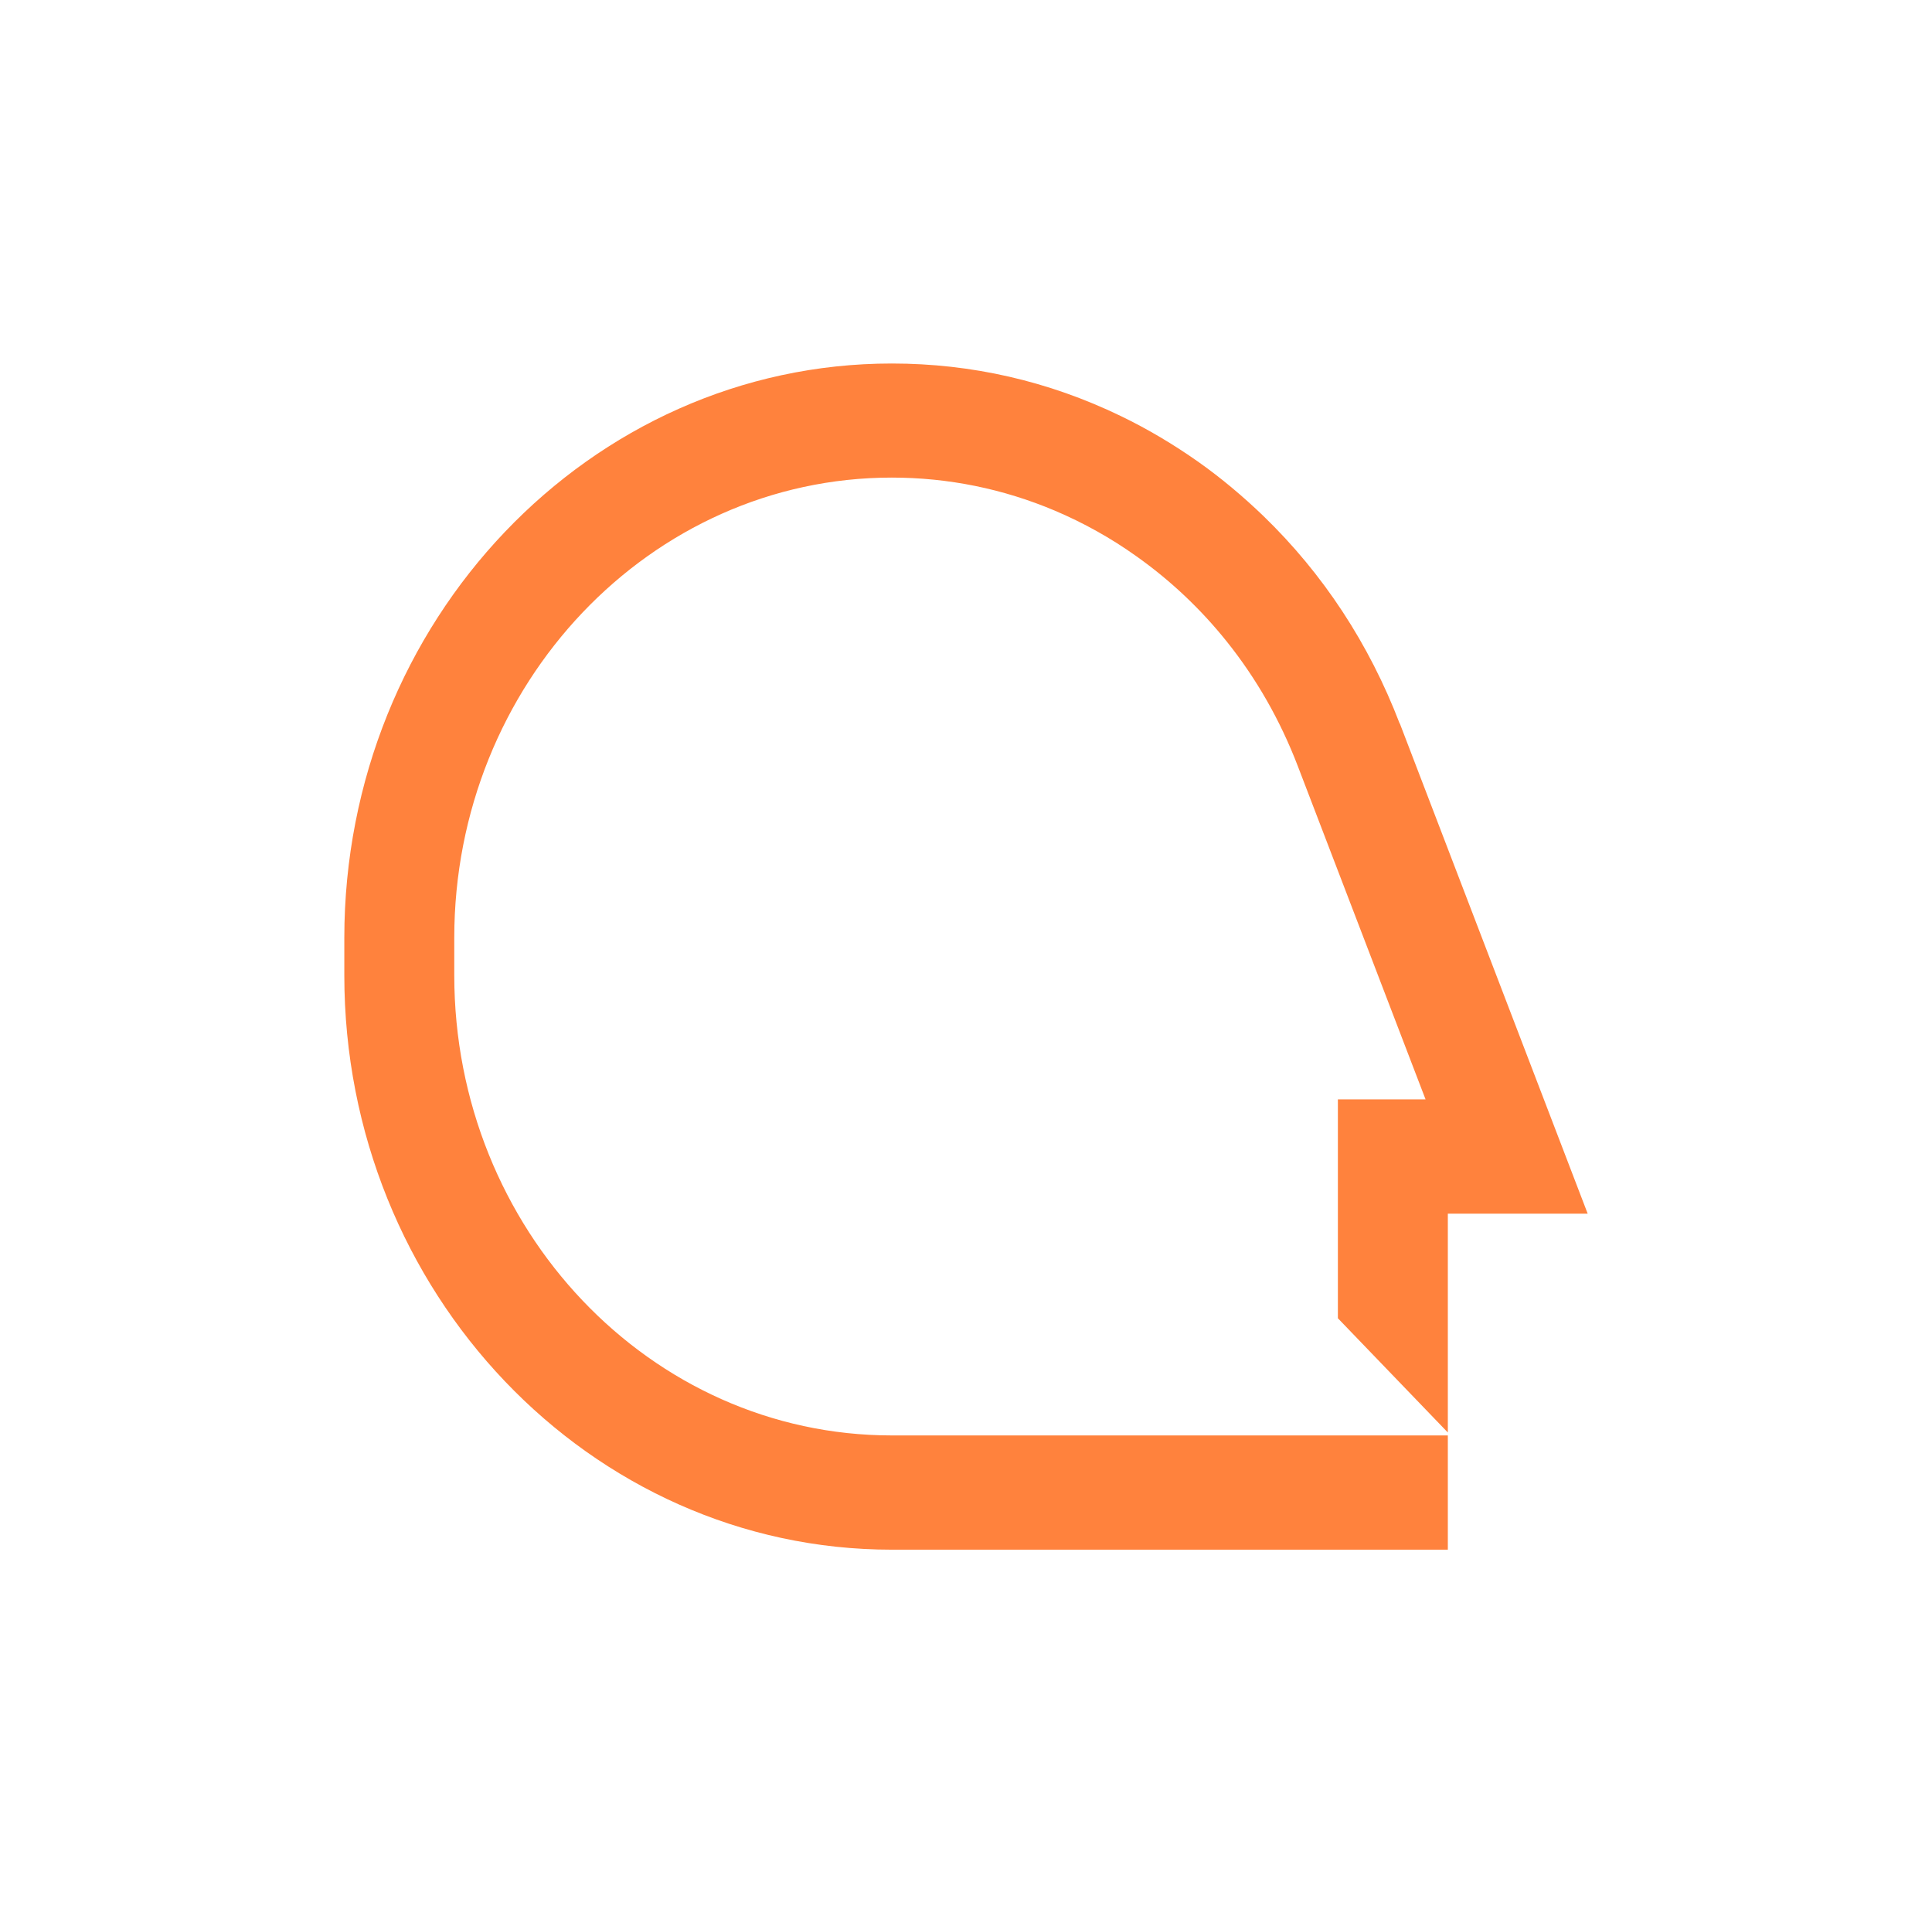 <svg width="101" height="100" viewBox="0 0 101 100" fill="none" xmlns="http://www.w3.org/2000/svg">
<path fill-rule="evenodd" clip-rule="evenodd" d="M73.171 37.817C71.573 33.65 69.177 29.996 66.042 26.965C64.983 25.946 63.846 24.99 62.647 24.142C61.354 23.231 59.99 22.419 58.584 21.742C54.815 19.92 50.786 19 46.619 19C30.842 19 18 32.468 18 49.03V50.979C18 67.532 30.842 81 46.619 81H75.689V75.028H46.619C34.002 75.028 23.748 64.239 23.748 50.97V49.021C23.748 35.752 34.011 24.963 46.619 24.963C49.571 24.963 52.445 25.549 55.154 26.695C56.639 27.326 58.072 28.12 59.409 29.076C61.18 30.33 62.769 31.828 64.132 33.532C65.686 35.472 66.928 37.655 67.84 40.028L74.525 57.465H69.941V68.903L75.689 74.875V63.437H83L73.18 37.817H73.171Z" fill="#FF823D"/>
</svg>
